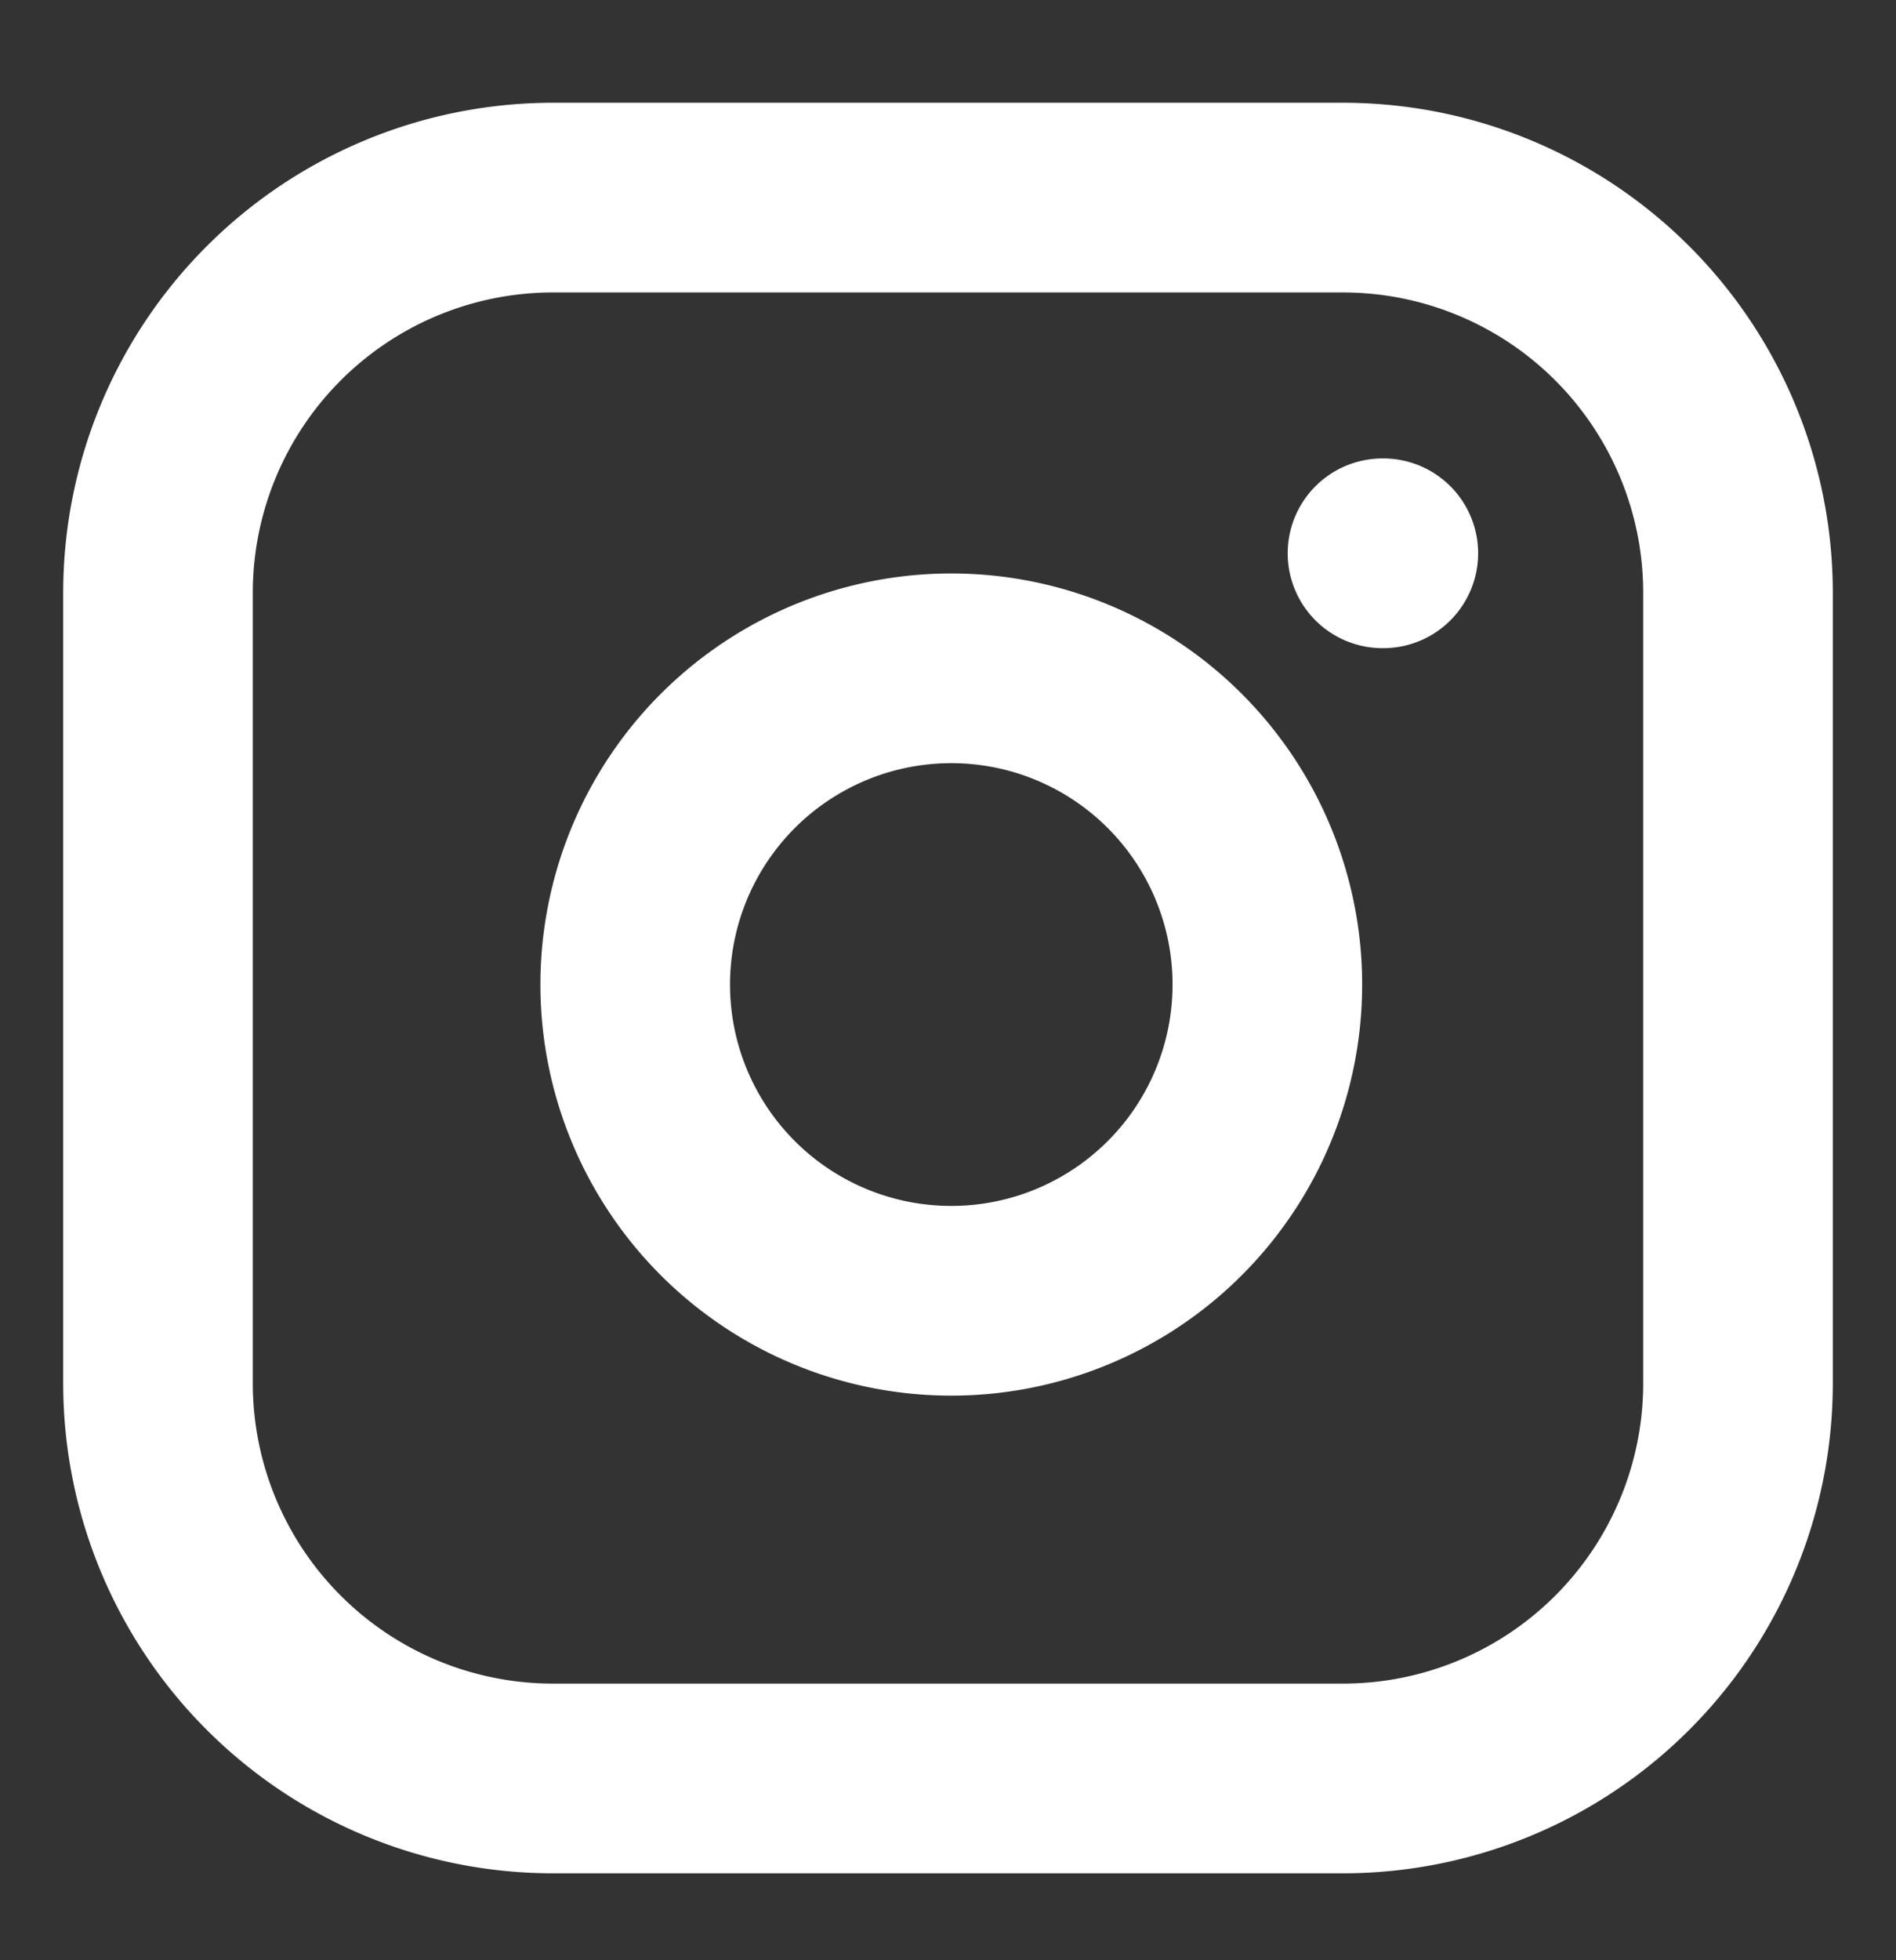 <svg width="30" height="31" viewBox="0 0 30 31" fill="none" xmlns="http://www.w3.org/2000/svg"><rect x="0" y="0" width="30" height="31" fill="#333333" stroke="none"/><path d="M21.25 3.125H8.75a6.25 6.25 0 0 0-6.25 6.25v12.5a6.25 6.25 0 0 0 6.25 6.25h12.5a6.25 6.25 0 0 0 6.25-6.25v-12.5a6.25 6.25 0 0 0-6.25-6.25" stroke="#fff" stroke-width="3" stroke-linecap="round" stroke-linejoin="round"/><path d="M19.999 14.837a5.001 5.001 0 1 1-9.894 1.466 5.001 5.001 0 0 1 9.894-1.466m1.876-6.087h.013" stroke="#fff" stroke-width="3" stroke-linecap="round" stroke-linejoin="round"/></svg>